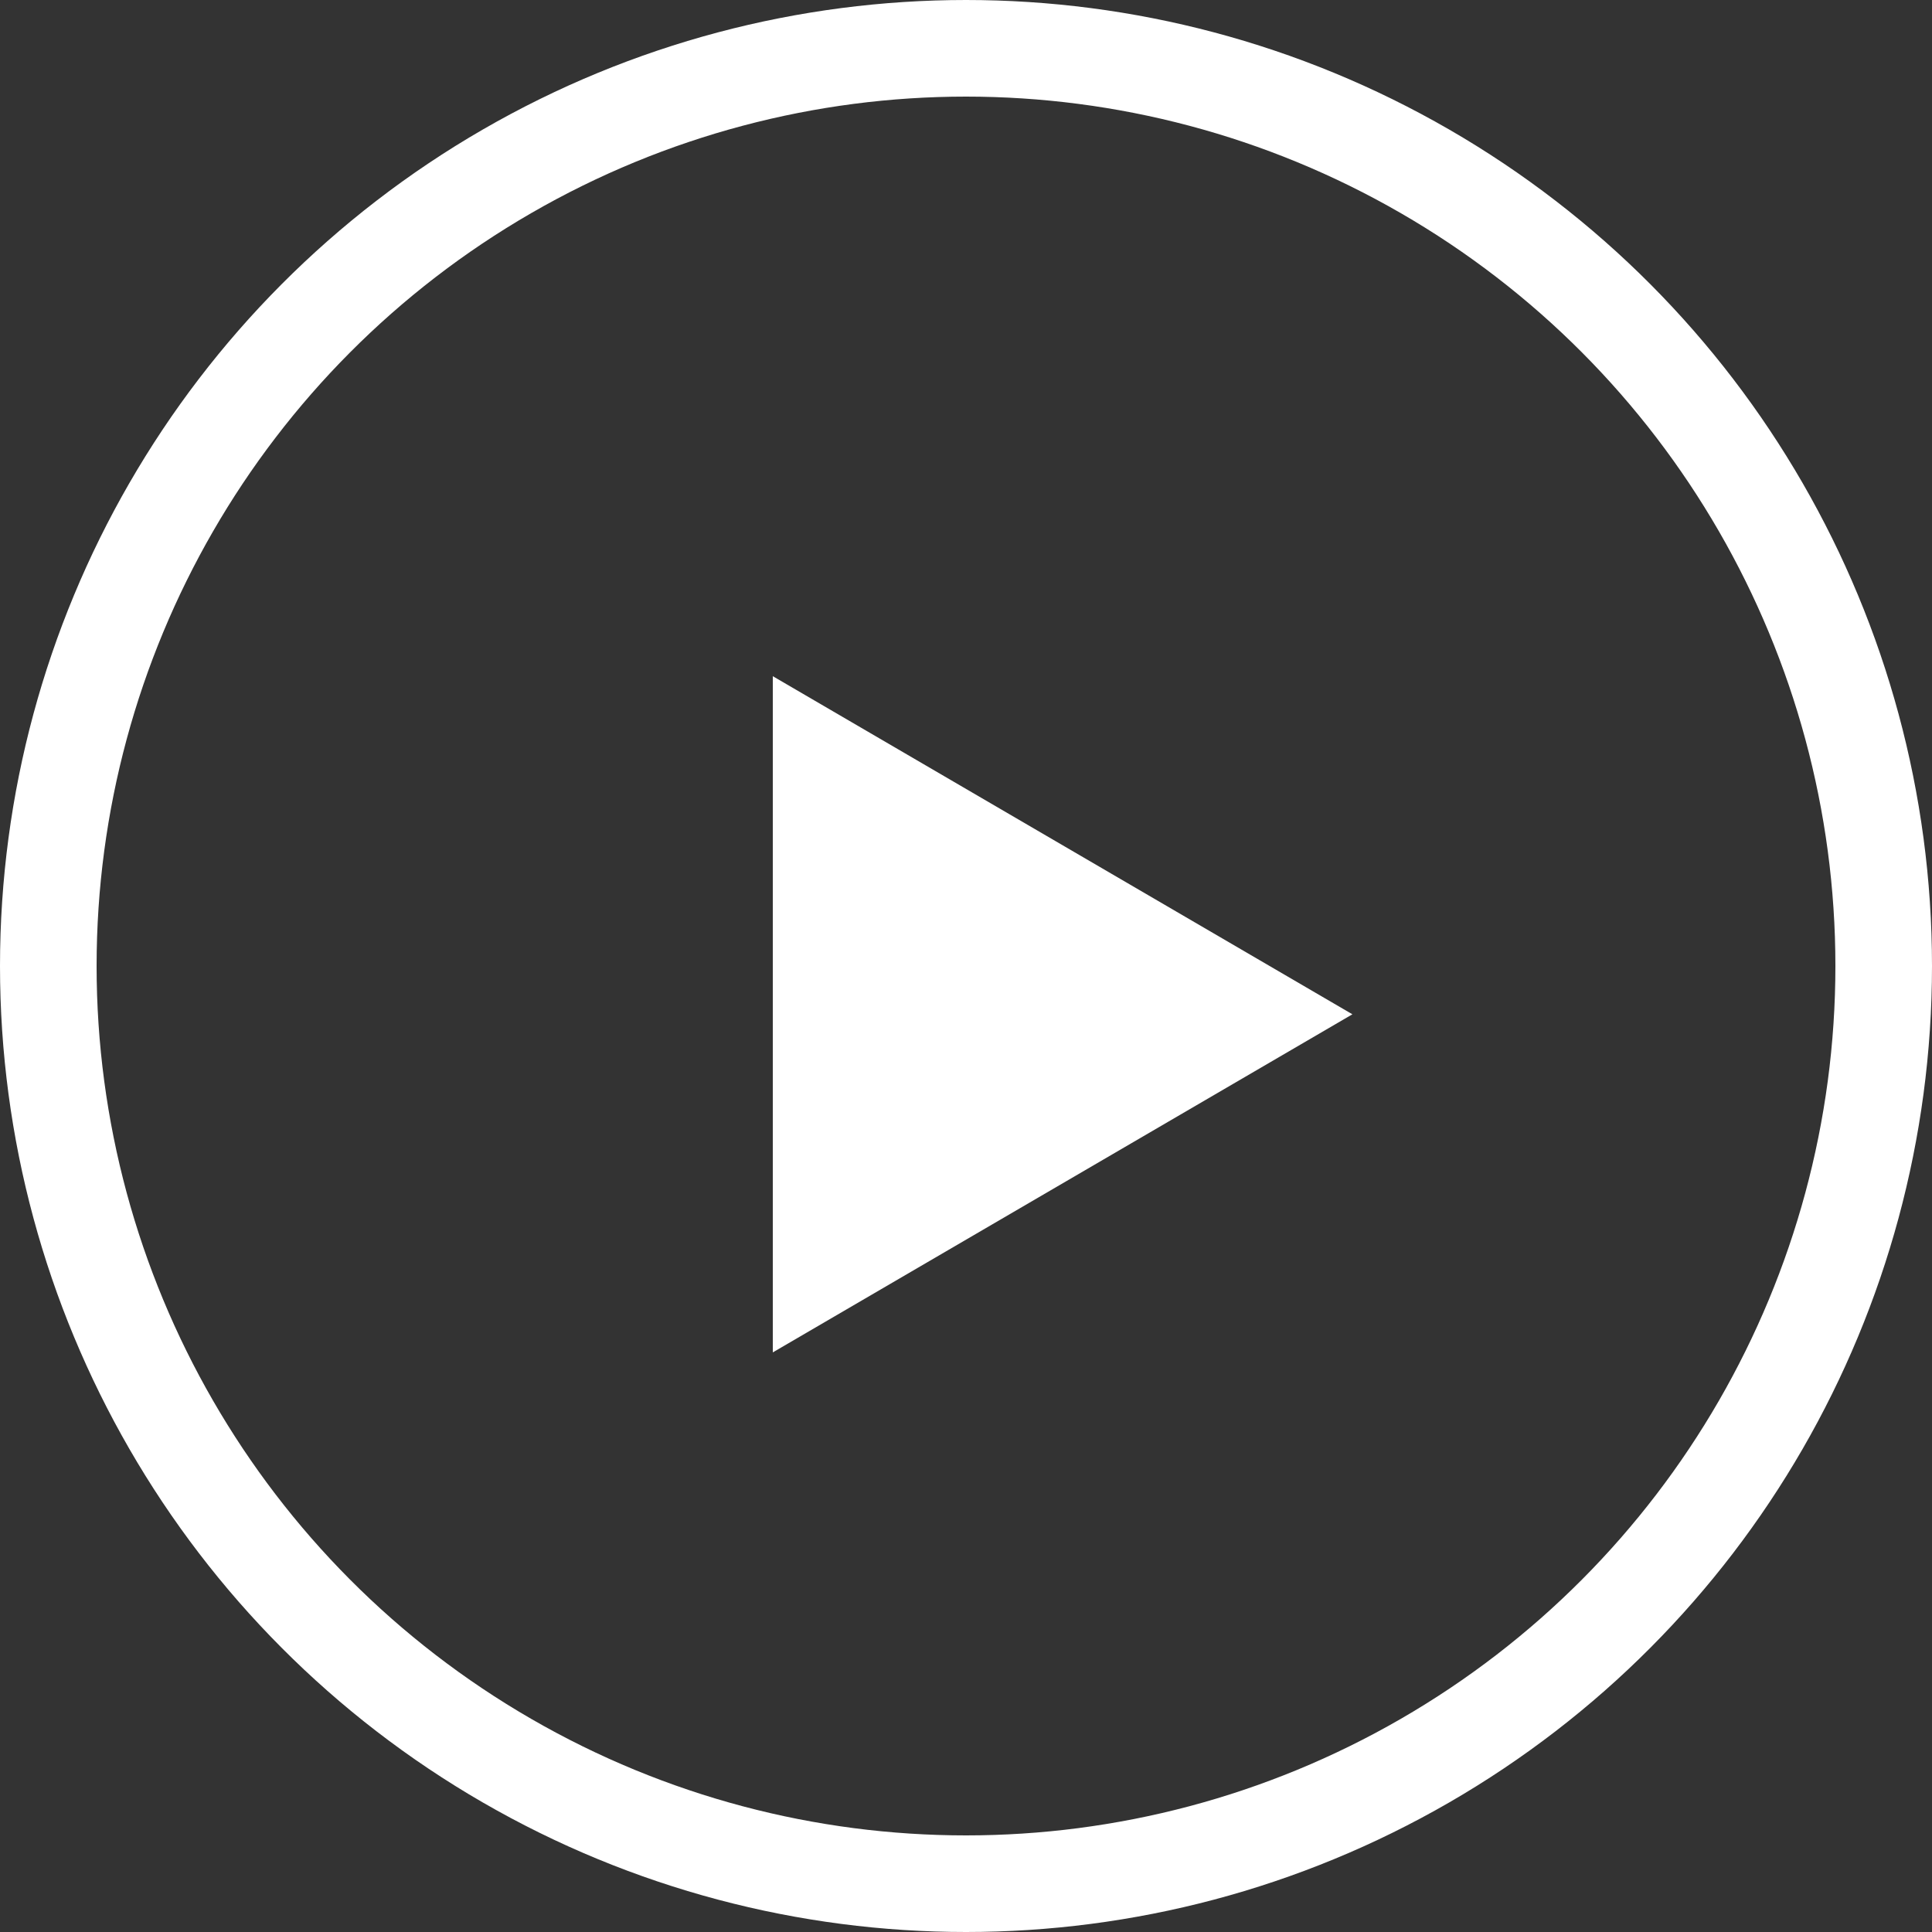 <svg xmlns="http://www.w3.org/2000/svg" width="20" height="20" viewBox="0 0 20 20"><rect x="0" y="0" width="20" height="20" fill="#333333" stroke="none"/><g data-name="グループ 327"><g data-name="楕円形 10" fill="none" stroke="#fff"><circle cx="10" cy="10" r="10" stroke="none"/><circle cx="10" cy="10" r="9.5"/></g><path data-name="多角形 4" d="M14 10.5 8 14V7Z" fill="#fff"/></g></svg>